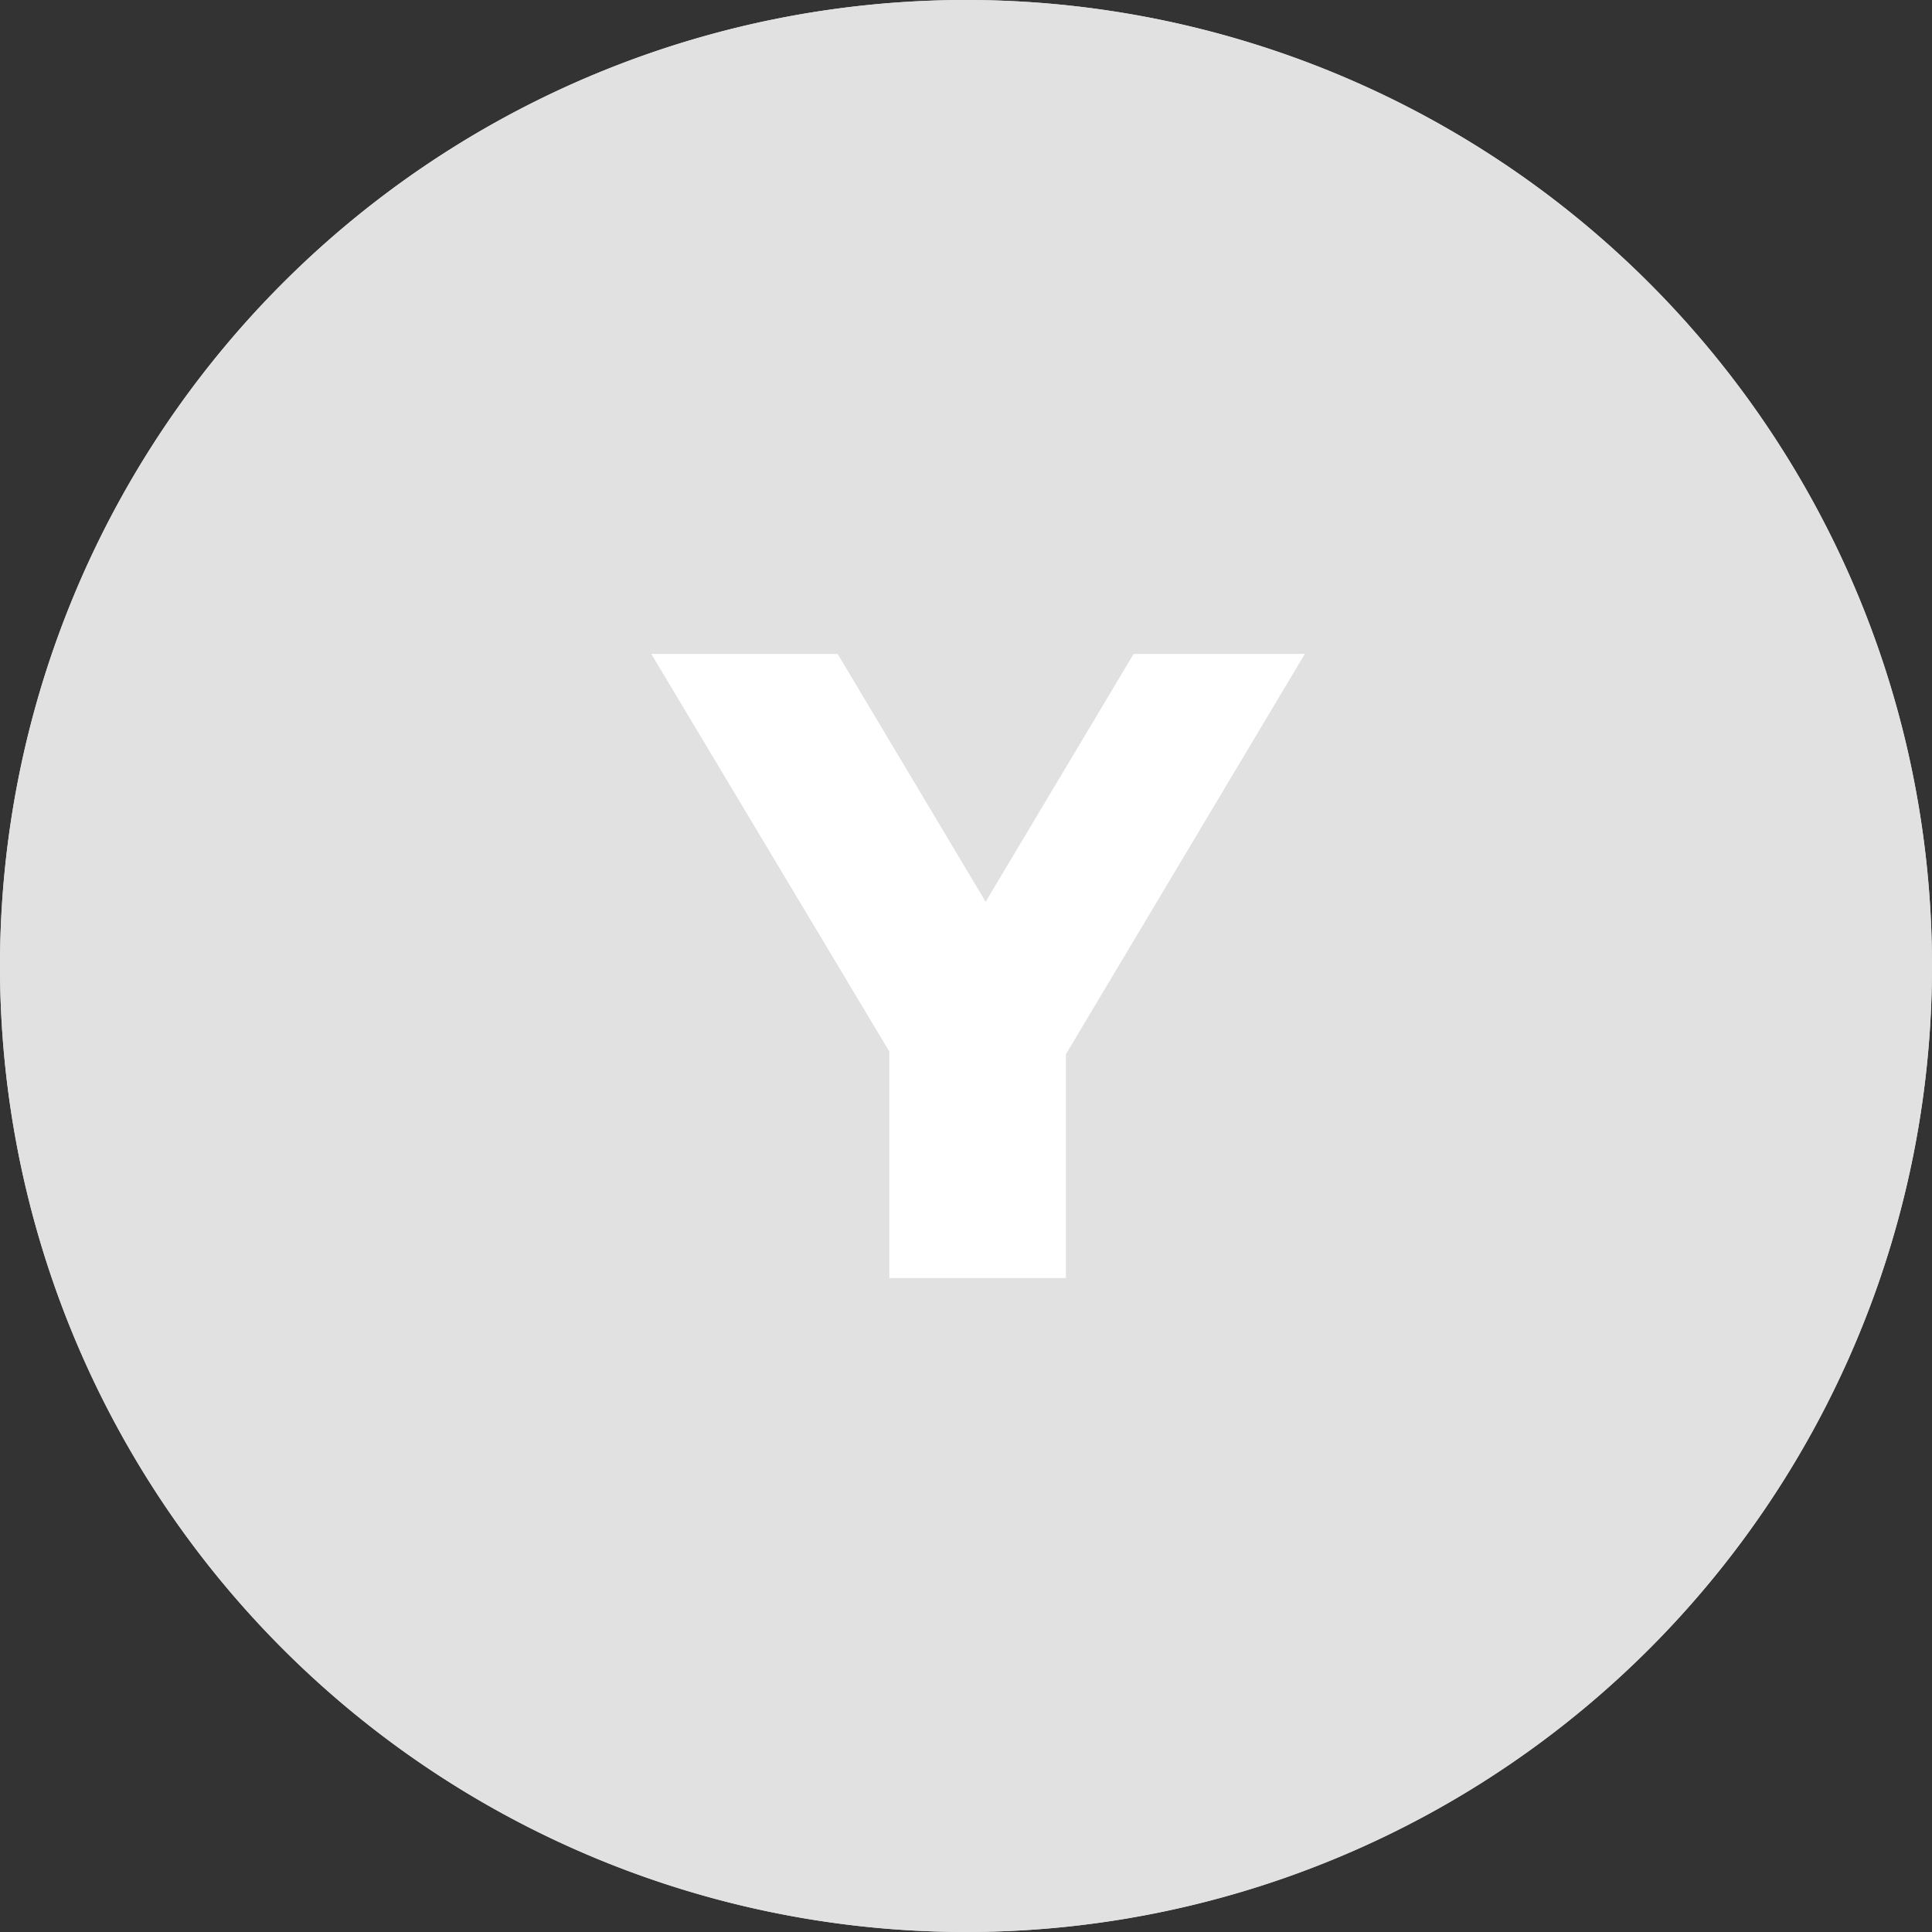 <svg xmlns="http://www.w3.org/2000/svg" width="65" height="65" viewBox="0 0 65 65">
  <rect x="0" y="0" width="65" height="65" fill="#333333" stroke="none"/>
  <g id="Y_null" transform="translate(-808 -1206.852)">
    <path id="Path_80632" data-name="Path 80632" d="M32.5,0A32.5,32.5,0,1,1,0,32.5,32.5,32.5,0,0,1,32.5,0Z" transform="translate(808 1206.852)" fill="#e1e1e1"/>
    <path id="Rectangle_424_-_Outline" data-name="Rectangle 424 - Outline" d="M32.5,1A31.509,31.509,0,0,0,20.239,61.525,31.508,31.508,0,0,0,44.761,3.475,31.3,31.3,0,0,0,32.5,1m0-1A32.5,32.5,0,1,1,0,32.5,32.5,32.5,0,0,1,32.5,0Z" transform="translate(808 1206.852)" fill="#e1e1e1"/>
    <path id="Path_80633" data-name="Path 80633" d="M13.35-7.53V0H7.41V-7.62L-.6-21H5.67l4.98,8.34L15.63-21h5.76Z" transform="translate(830.511 1249.851)" fill="#fff"/>
  </g>
</svg>
